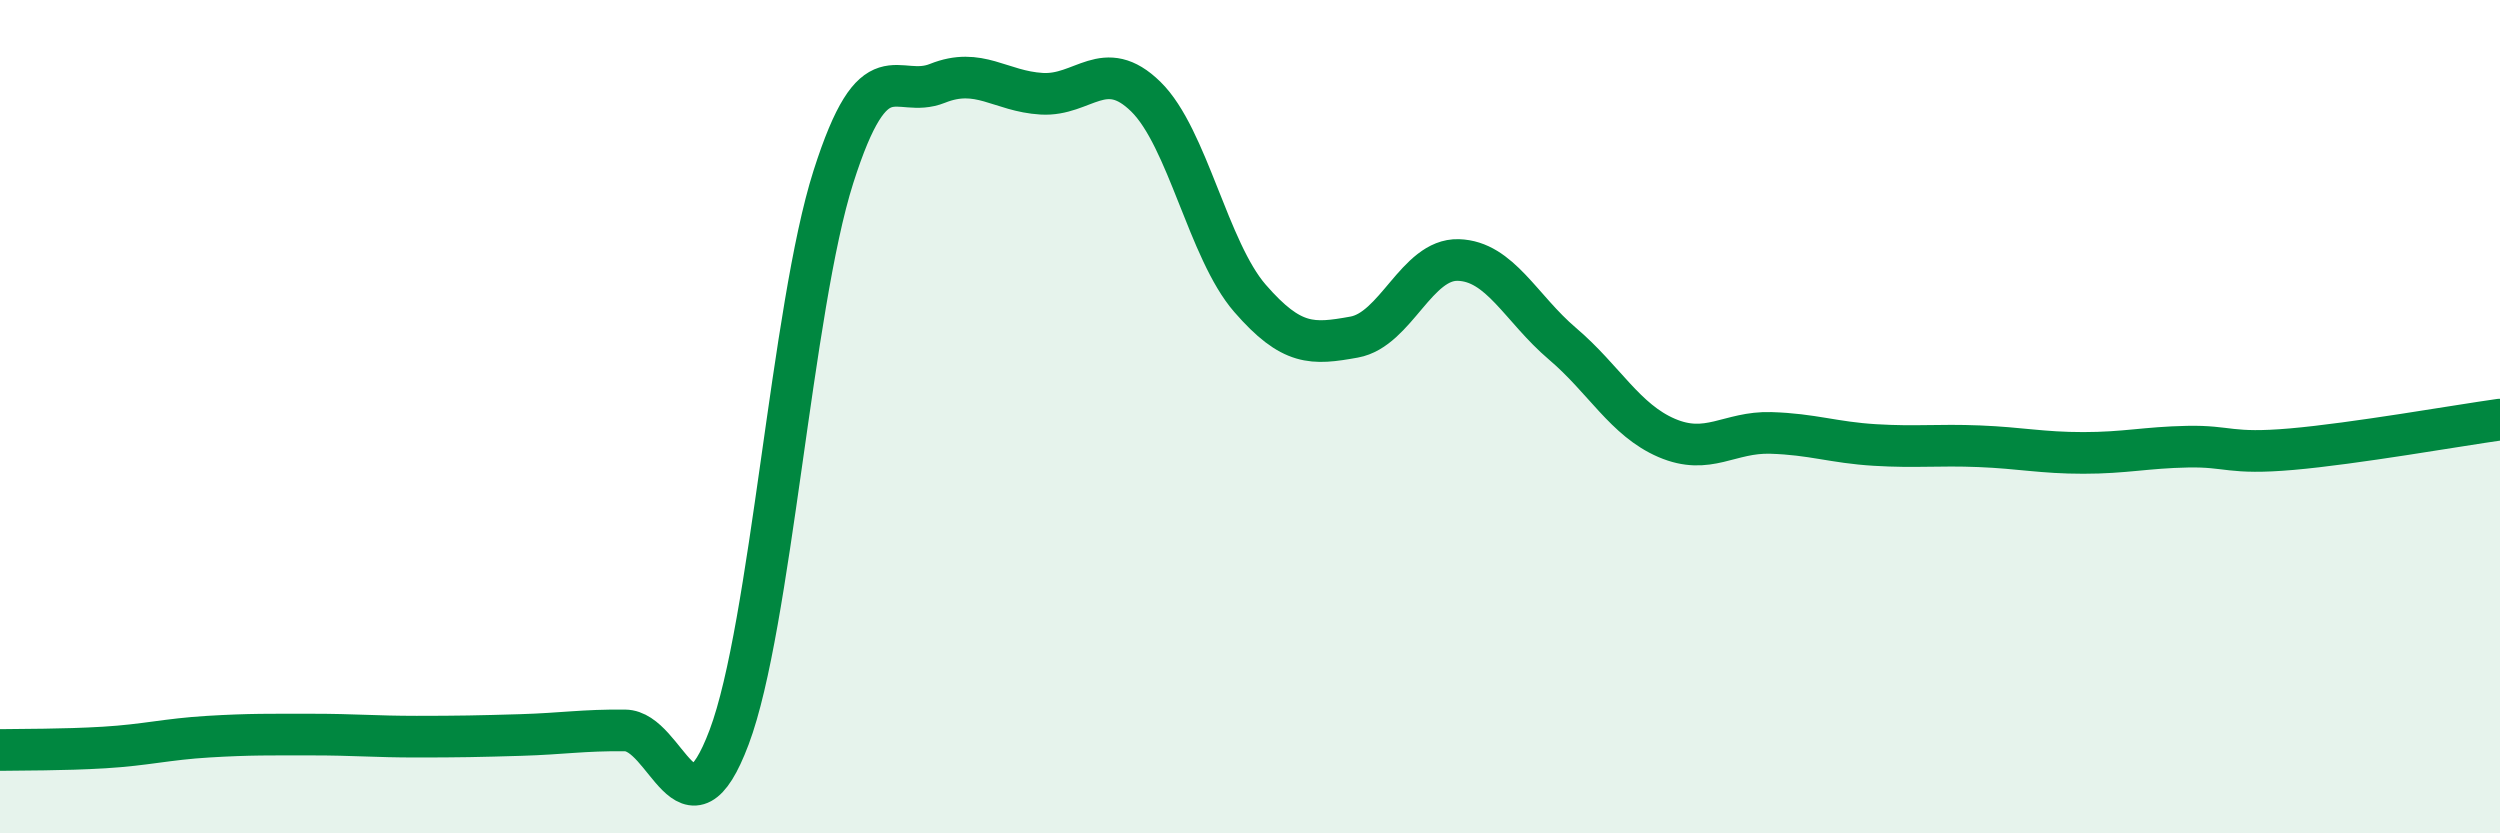 
    <svg width="60" height="20" viewBox="0 0 60 20" xmlns="http://www.w3.org/2000/svg">
      <path
        d="M 0,18 C 0.5,17.99 1.5,18 2.5,17.94 C 3.5,17.88 4,17.74 5,17.68 C 6,17.62 6.5,17.63 7.5,17.63 C 8.5,17.63 9,17.68 10,17.68 C 11,17.68 11.5,17.67 12.5,17.64 C 13.5,17.61 14,17.52 15,17.53 C 16,17.54 16.5,20.35 17.5,17.69 C 18.5,15.03 19,7.39 20,4.25 C 21,1.11 21.5,2.4 22.5,2 C 23.5,1.6 24,2.19 25,2.25 C 26,2.31 26.5,1.34 27.5,2.32 C 28.5,3.3 29,6.01 30,7.16 C 31,8.31 31.5,8.27 32.5,8.09 C 33.5,7.91 34,6.21 35,6.24 C 36,6.27 36.5,7.4 37.5,8.25 C 38.5,9.1 39,10.08 40,10.51 C 41,10.94 41.5,10.36 42.5,10.39 C 43.5,10.42 44,10.62 45,10.68 C 46,10.74 46.5,10.67 47.5,10.71 C 48.5,10.75 49,10.87 50,10.87 C 51,10.87 51.5,10.74 52.5,10.72 C 53.5,10.7 53.5,10.91 55,10.78 C 56.5,10.65 59,10.21 60,10.07L60 20L0 20Z"
        fill="#008740"
        opacity="0.1"
        stroke-linecap="round"
        stroke-linejoin="round"
      />
      <path
        d="M 0,18 C 0.5,17.99 1.5,18 2.5,17.94 C 3.5,17.88 4,17.74 5,17.68 C 6,17.62 6.5,17.63 7.5,17.63 C 8.5,17.63 9,17.68 10,17.68 C 11,17.68 11.5,17.67 12.5,17.64 C 13.5,17.61 14,17.52 15,17.53 C 16,17.54 16.5,20.35 17.5,17.69 C 18.5,15.03 19,7.39 20,4.25 C 21,1.11 21.5,2.4 22.5,2 C 23.5,1.6 24,2.19 25,2.25 C 26,2.31 26.5,1.34 27.5,2.32 C 28.5,3.3 29,6.01 30,7.16 C 31,8.31 31.5,8.27 32.5,8.09 C 33.5,7.91 34,6.21 35,6.24 C 36,6.27 36.5,7.4 37.5,8.25 C 38.5,9.1 39,10.08 40,10.51 C 41,10.94 41.5,10.36 42.5,10.39 C 43.5,10.42 44,10.62 45,10.68 C 46,10.74 46.5,10.67 47.5,10.71 C 48.5,10.75 49,10.87 50,10.87 C 51,10.87 51.5,10.74 52.5,10.72 C 53.5,10.7 53.5,10.91 55,10.78 C 56.5,10.65 59,10.21 60,10.07"
        stroke="#008740"
        stroke-width="1"
        fill="none"
        stroke-linecap="round"
        stroke-linejoin="round"
      />
    </svg>
  